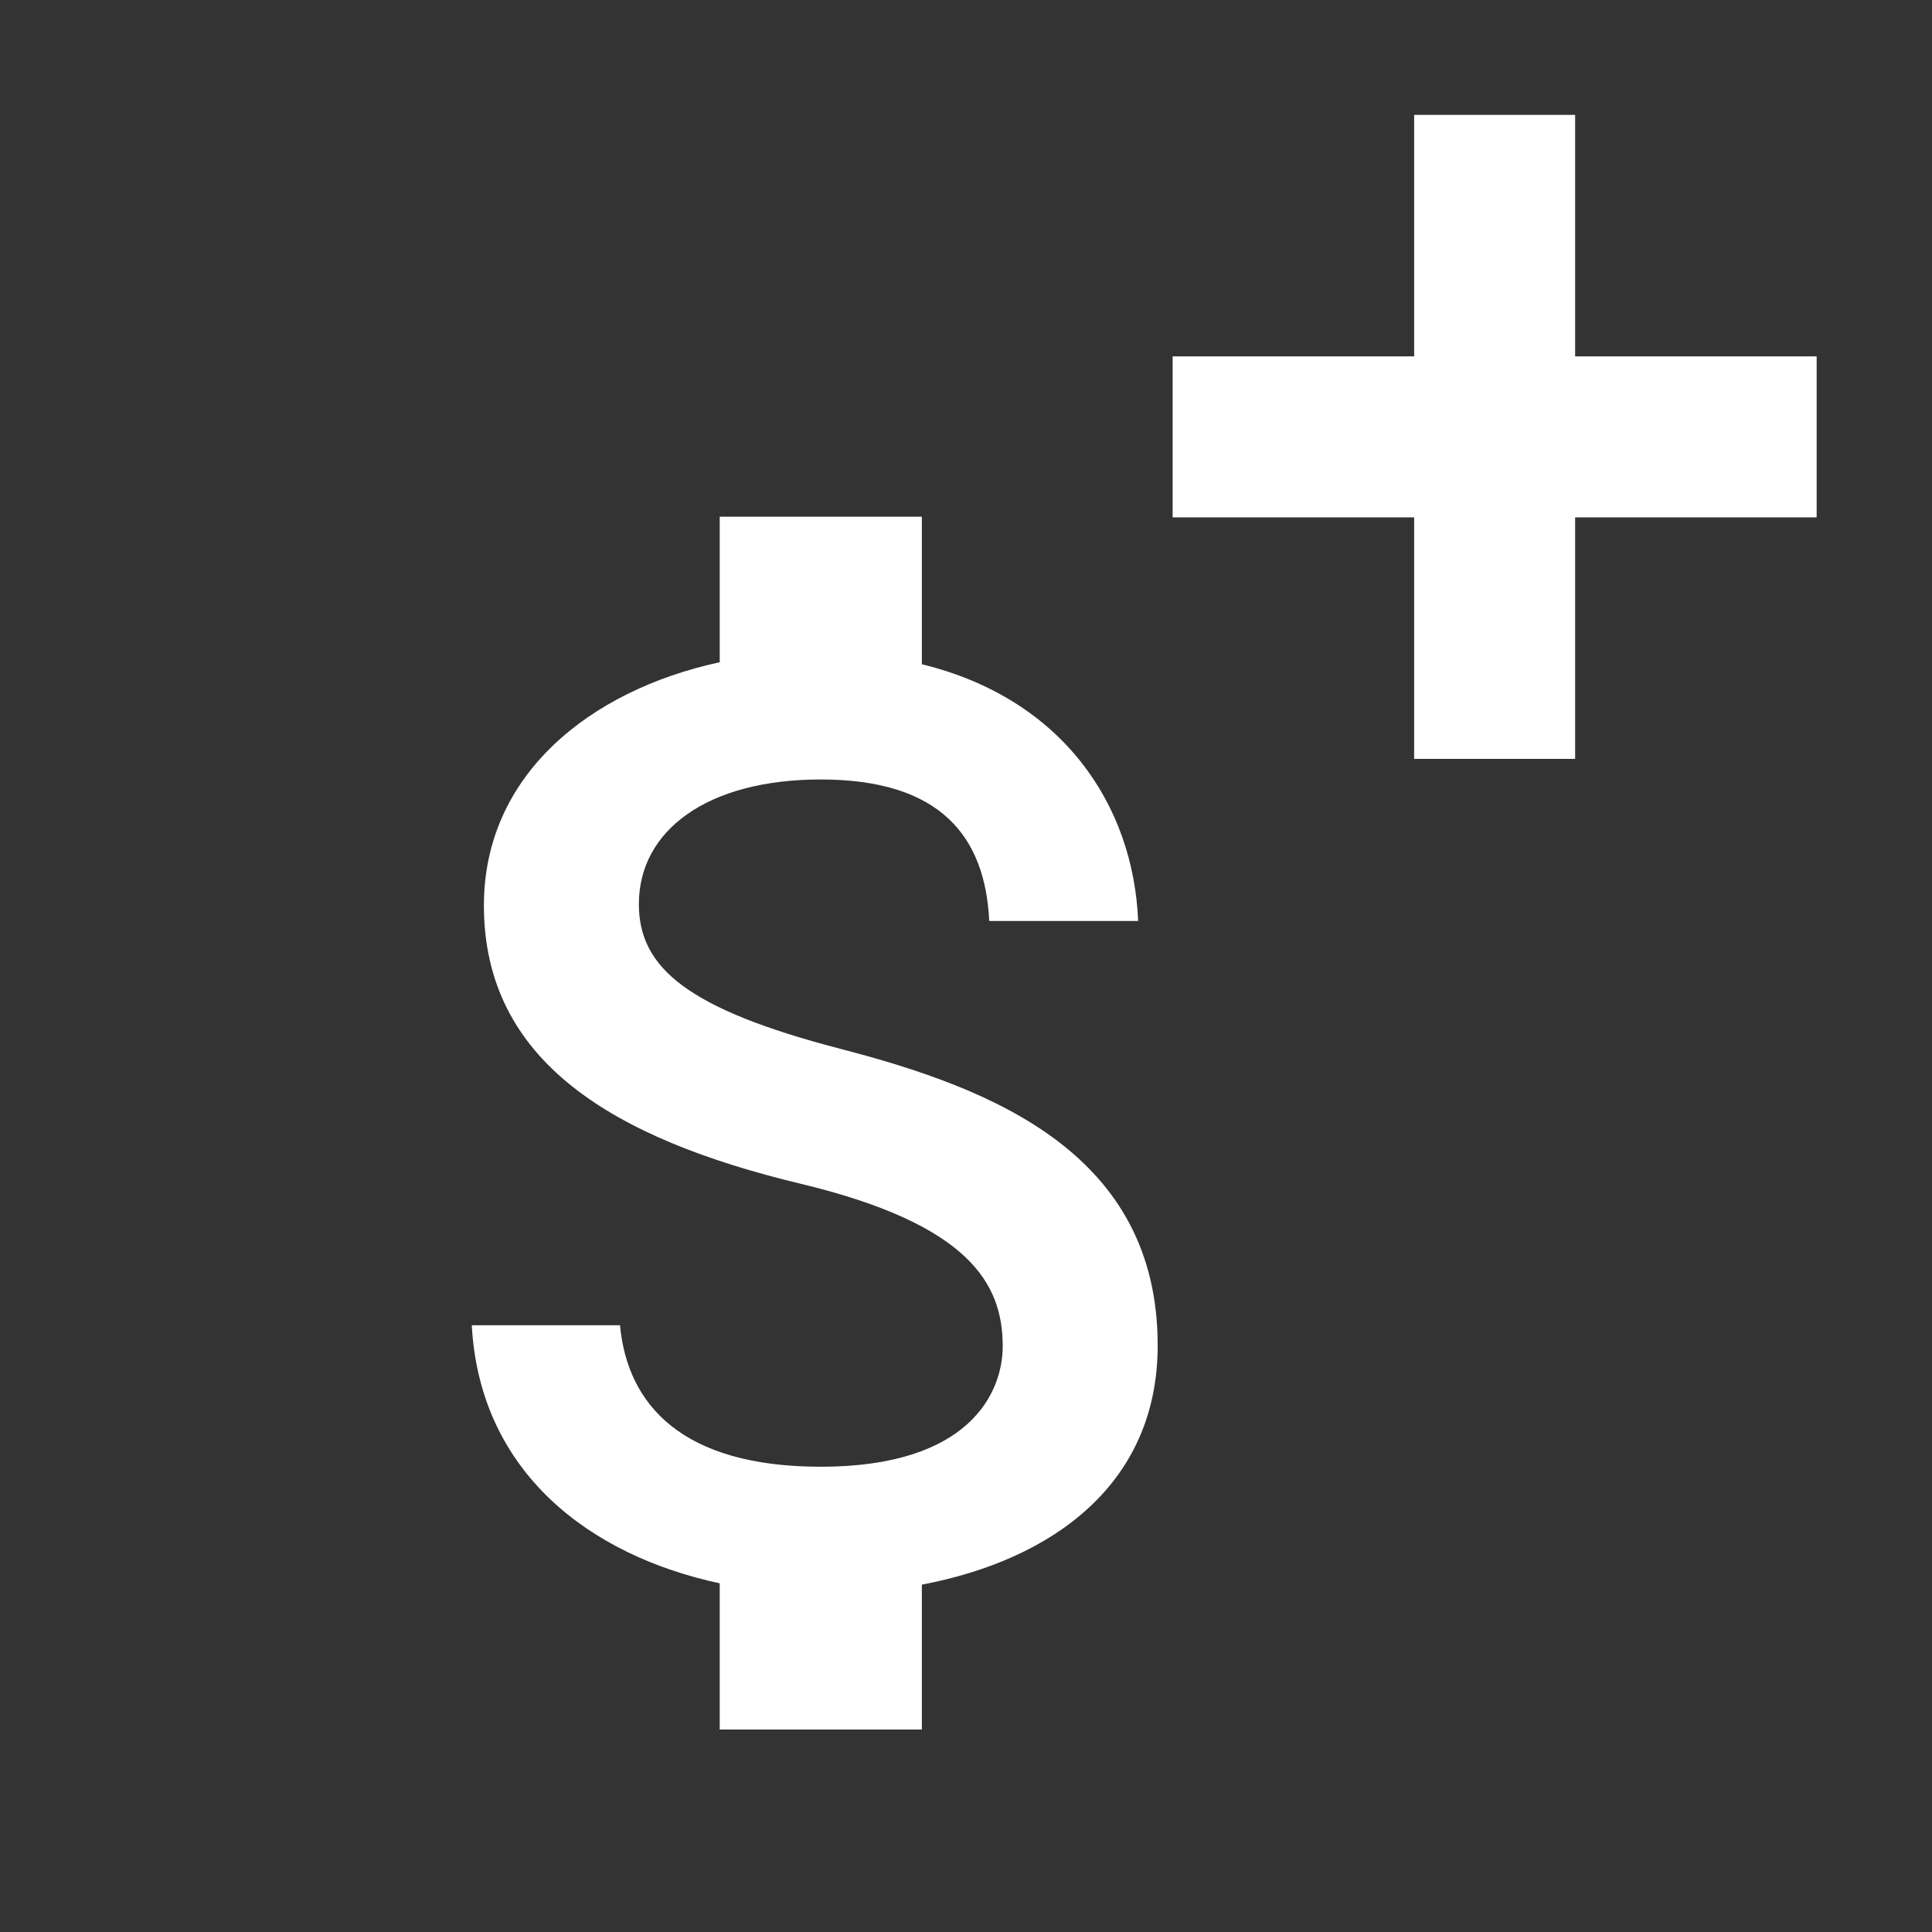 <?xml version="1.0" encoding="UTF-8" standalone="no"?>
<svg
   xmlns:dc="http://purl.org/dc/elements/1.1/"
   xmlns:cc="http://creativecommons.org/ns#"
   xmlns:rdf="http://www.w3.org/1999/02/22-rdf-syntax-ns#"
   xmlns:svg="http://www.w3.org/2000/svg"
   xmlns="http://www.w3.org/2000/svg"
   xmlns:sodipodi="http://sodipodi.sourceforge.net/DTD/sodipodi-0.dtd"
   xmlns:inkscape="http://www.inkscape.org/namespaces/inkscape"
   height="24"
   viewBox="0 0 24 24"
   width="24"
   version="1.1"
   id="svg6"
   sodipodi:docname="ic_add_invoice_white_24px.svg"
   inkscape:version="0.92.1 r15371"
   style="fill:#ffffff">
  <rect x="0" y="0" width="24" height="24" fill="#333333" stroke="none"/>
  <defs
     id="defs10" />
  <sodipodi:namedview
     pagecolor="#ffffff"
     bordercolor="#666666"
     borderopacity="1"
     objecttolerance="10"
     gridtolerance="10"
     guidetolerance="10"
     inkscape:pageopacity="0"
     inkscape:pageshadow="2"
     inkscape:window-width="1920"
     inkscape:window-height="1017"
     id="namedview8"
     showgrid="false"
     inkscape:zoom="6.9532168"
     inkscape:cx="35.447474"
     inkscape:cy="13.876368"
     inkscape:window-x="1912"
     inkscape:window-y="-8"
     inkscape:window-maximized="1"
     inkscape:current-layer="svg6"
     showguides="true"
     inkscape:guide-bbox="true"
     fit-margin-top="0"
     fit-margin-left="0"
     fit-margin-right="0"
     fit-margin-bottom="0">
    <sodipodi:guide
       position="1.115,2.481"
       orientation="0,1"
       id="guide4566"
       inkscape:locked="false" />
    <sodipodi:guide
       position="25.564,17.582"
       orientation="0,1"
       id="guide4568"
       inkscape:locked="false" />
    <sodipodi:guide
       position="17.546,13.95"
       orientation="1,0"
       id="guide4570"
       inkscape:locked="false" />
    <sodipodi:guide
       position="2.697,12.189"
       orientation="1,0"
       id="guide4572"
       inkscape:locked="false" />
  </sodipodi:namedview>
  <rect
     style="opacity:1;fill:none;fill-opacity:1;fill-rule:nonzero;stroke:none;stroke-width:1.643;stroke-linecap:butt;stroke-linejoin:round;stroke-miterlimit:4;stroke-dasharray:none;stroke-dashoffset:0;stroke-opacity:1;paint-order:normal"
     id="rect4489"
     width="24"
     height="24"
     x="0"
     y="1.0766245e-008" />
  <path
     d="M 19.567,4.427 V 1.427 H 17.567 V 4.427 H 14.567 V 6.427 H 17.567 V 9.427 H 19.567 V 6.427 H 22.567 V 4.427 Z"
     id="path6-8"
     inkscape:connector-curvature="0"
     sodipodi:nodetypes="ccccccccccccc"
     style="fill:#ffffff" />
  <g
     style="fill:#ffffff"
     id="g4158"
     transform="matrix(0.837,0,0,0.837,4.487,5.903)">
    <path
       id="path4148"
       d="M 7.121,8.516 C 4.851,7.926 4.121,7.316 4.121,6.366 4.121,5.276 5.131,4.516 6.821,4.516 8.601,4.516 9.261,5.366 9.321,6.616 H 11.531 C 11.461,4.896 10.411,3.316 8.321,2.806 V 0.616 H 5.321 V 2.776 C 3.381,3.196 1.821,4.456 1.821,6.386 1.821,8.696 3.731,9.846 6.521,10.516 9.021,11.116 9.521,11.996 9.521,12.926 9.521,13.616 9.031,14.716 6.821,14.716 4.761,14.716 3.951,13.796 3.841,12.616 H 1.641 C 1.761,14.806 3.401,16.036 5.321,16.446 V 18.616 H 8.321 V 16.466 C 10.271,16.096 11.821,14.966 11.821,12.916 11.821,10.076 9.391,9.106 7.121,8.516 Z"
       inkscape:connector-curvature="0"
       style="fill:#ffffff" />
  </g>
  <path
     d="M 0,0 H 24 V 24 H 0 Z"
     id="path2"
     inkscape:connector-curvature="0"
     style="fill:none" />
</svg>
